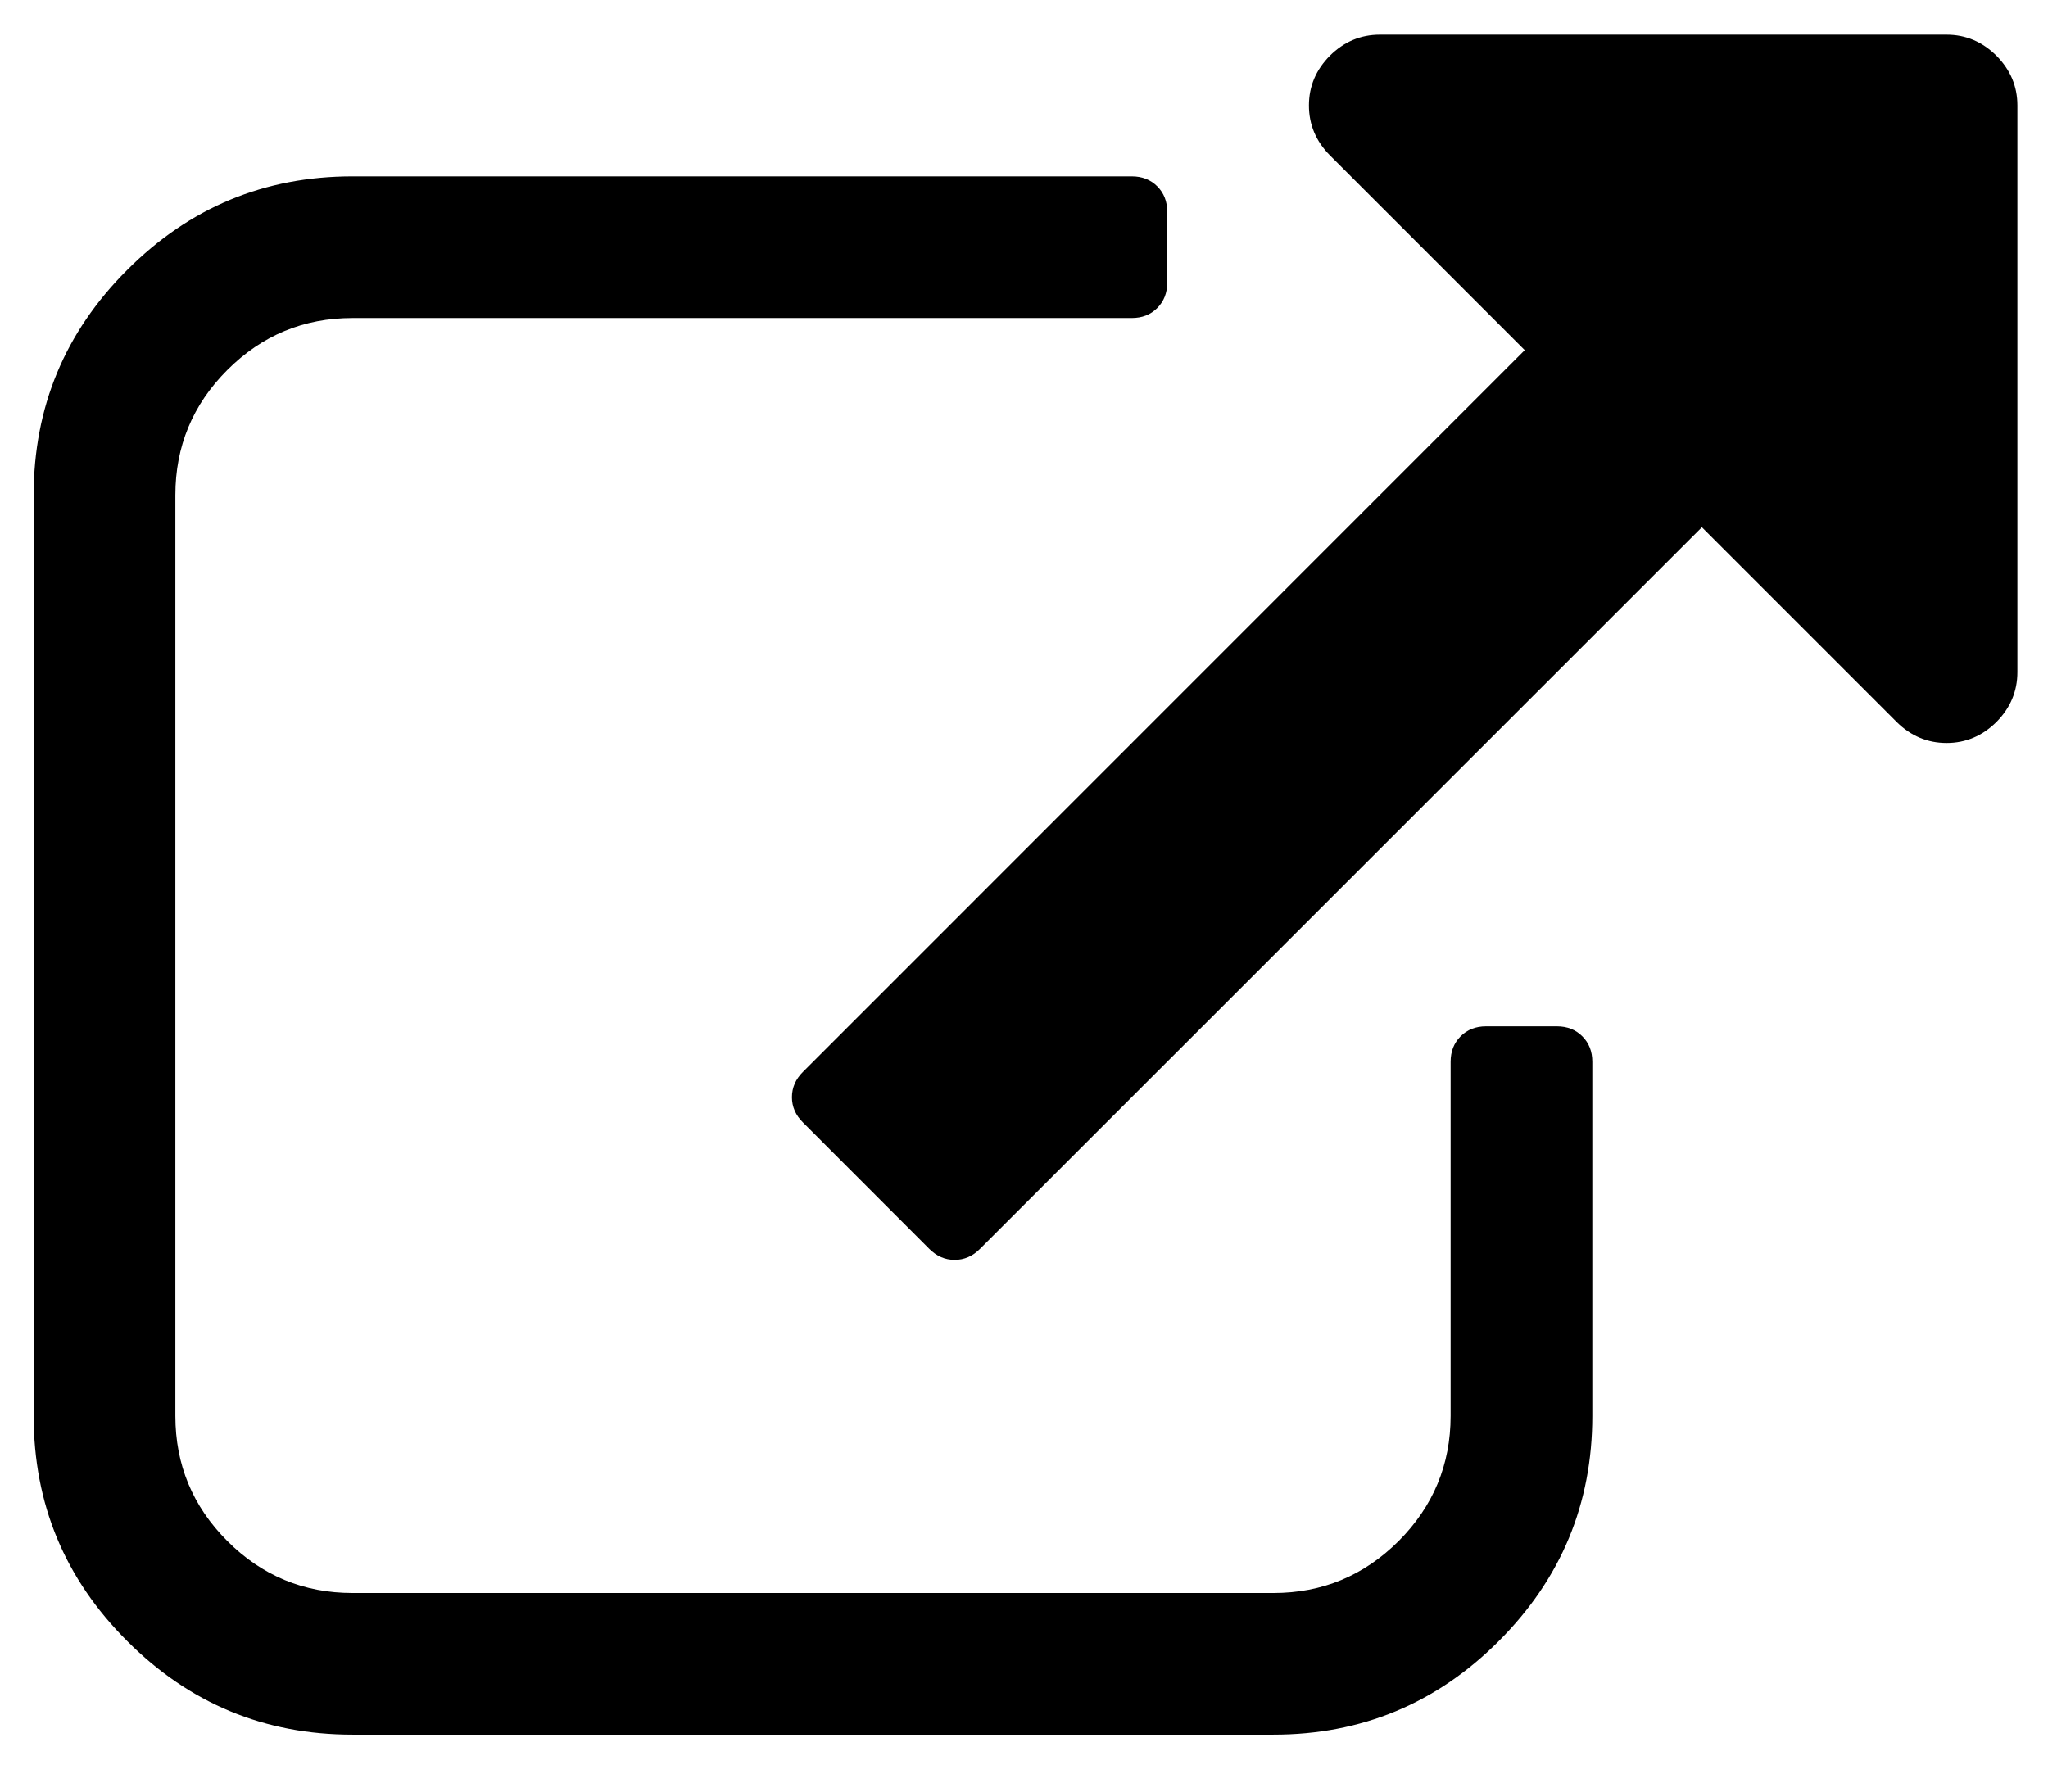 <svg width="16" height="14" viewBox="0 0 16 14" fill="none" xmlns="http://www.w3.org/2000/svg">
    <path d="M12.44 8.297V11.064C12.44 11.751 12.196 12.337 11.709 12.824C11.222 13.312 10.635 13.555 9.949 13.555H2.754C2.067 13.555 1.481 13.312 0.994 12.824C0.506 12.337 0.263 11.751 0.263 11.064V3.869C0.263 3.183 0.506 2.596 0.994 2.109C1.481 1.621 2.067 1.378 2.754 1.378H8.842C8.923 1.378 8.989 1.404 9.041 1.456C9.093 1.508 9.119 1.574 9.119 1.655V2.208C9.119 2.289 9.093 2.355 9.041 2.407C8.989 2.459 8.923 2.485 8.842 2.485H2.754C2.373 2.485 2.047 2.62 1.776 2.891C1.505 3.162 1.37 3.488 1.37 3.869V11.064C1.37 11.445 1.505 11.771 1.776 12.042C2.047 12.313 2.373 12.448 2.754 12.448H9.949C10.33 12.448 10.655 12.313 10.927 12.042C11.197 11.771 11.333 11.445 11.333 11.064V8.297C11.333 8.216 11.359 8.15 11.411 8.098C11.463 8.046 11.529 8.02 11.61 8.02H12.163C12.244 8.02 12.31 8.046 12.362 8.098C12.414 8.15 12.44 8.216 12.44 8.297ZM15.761 0.824V5.252C15.761 5.402 15.706 5.532 15.597 5.642C15.487 5.751 15.357 5.806 15.208 5.806C15.058 5.806 14.928 5.751 14.818 5.642L13.296 4.12L7.657 9.758C7.6 9.816 7.533 9.845 7.458 9.845C7.383 9.845 7.317 9.816 7.259 9.758L6.274 8.772C6.216 8.715 6.187 8.649 6.187 8.574C6.187 8.499 6.216 8.432 6.274 8.375L11.912 2.736L10.39 1.214C10.281 1.104 10.226 0.974 10.226 0.824C10.226 0.674 10.281 0.545 10.39 0.435C10.5 0.326 10.63 0.271 10.78 0.271H15.208C15.357 0.271 15.487 0.326 15.597 0.435C15.706 0.545 15.761 0.674 15.761 0.824Z" fill="black"/>
</svg>
